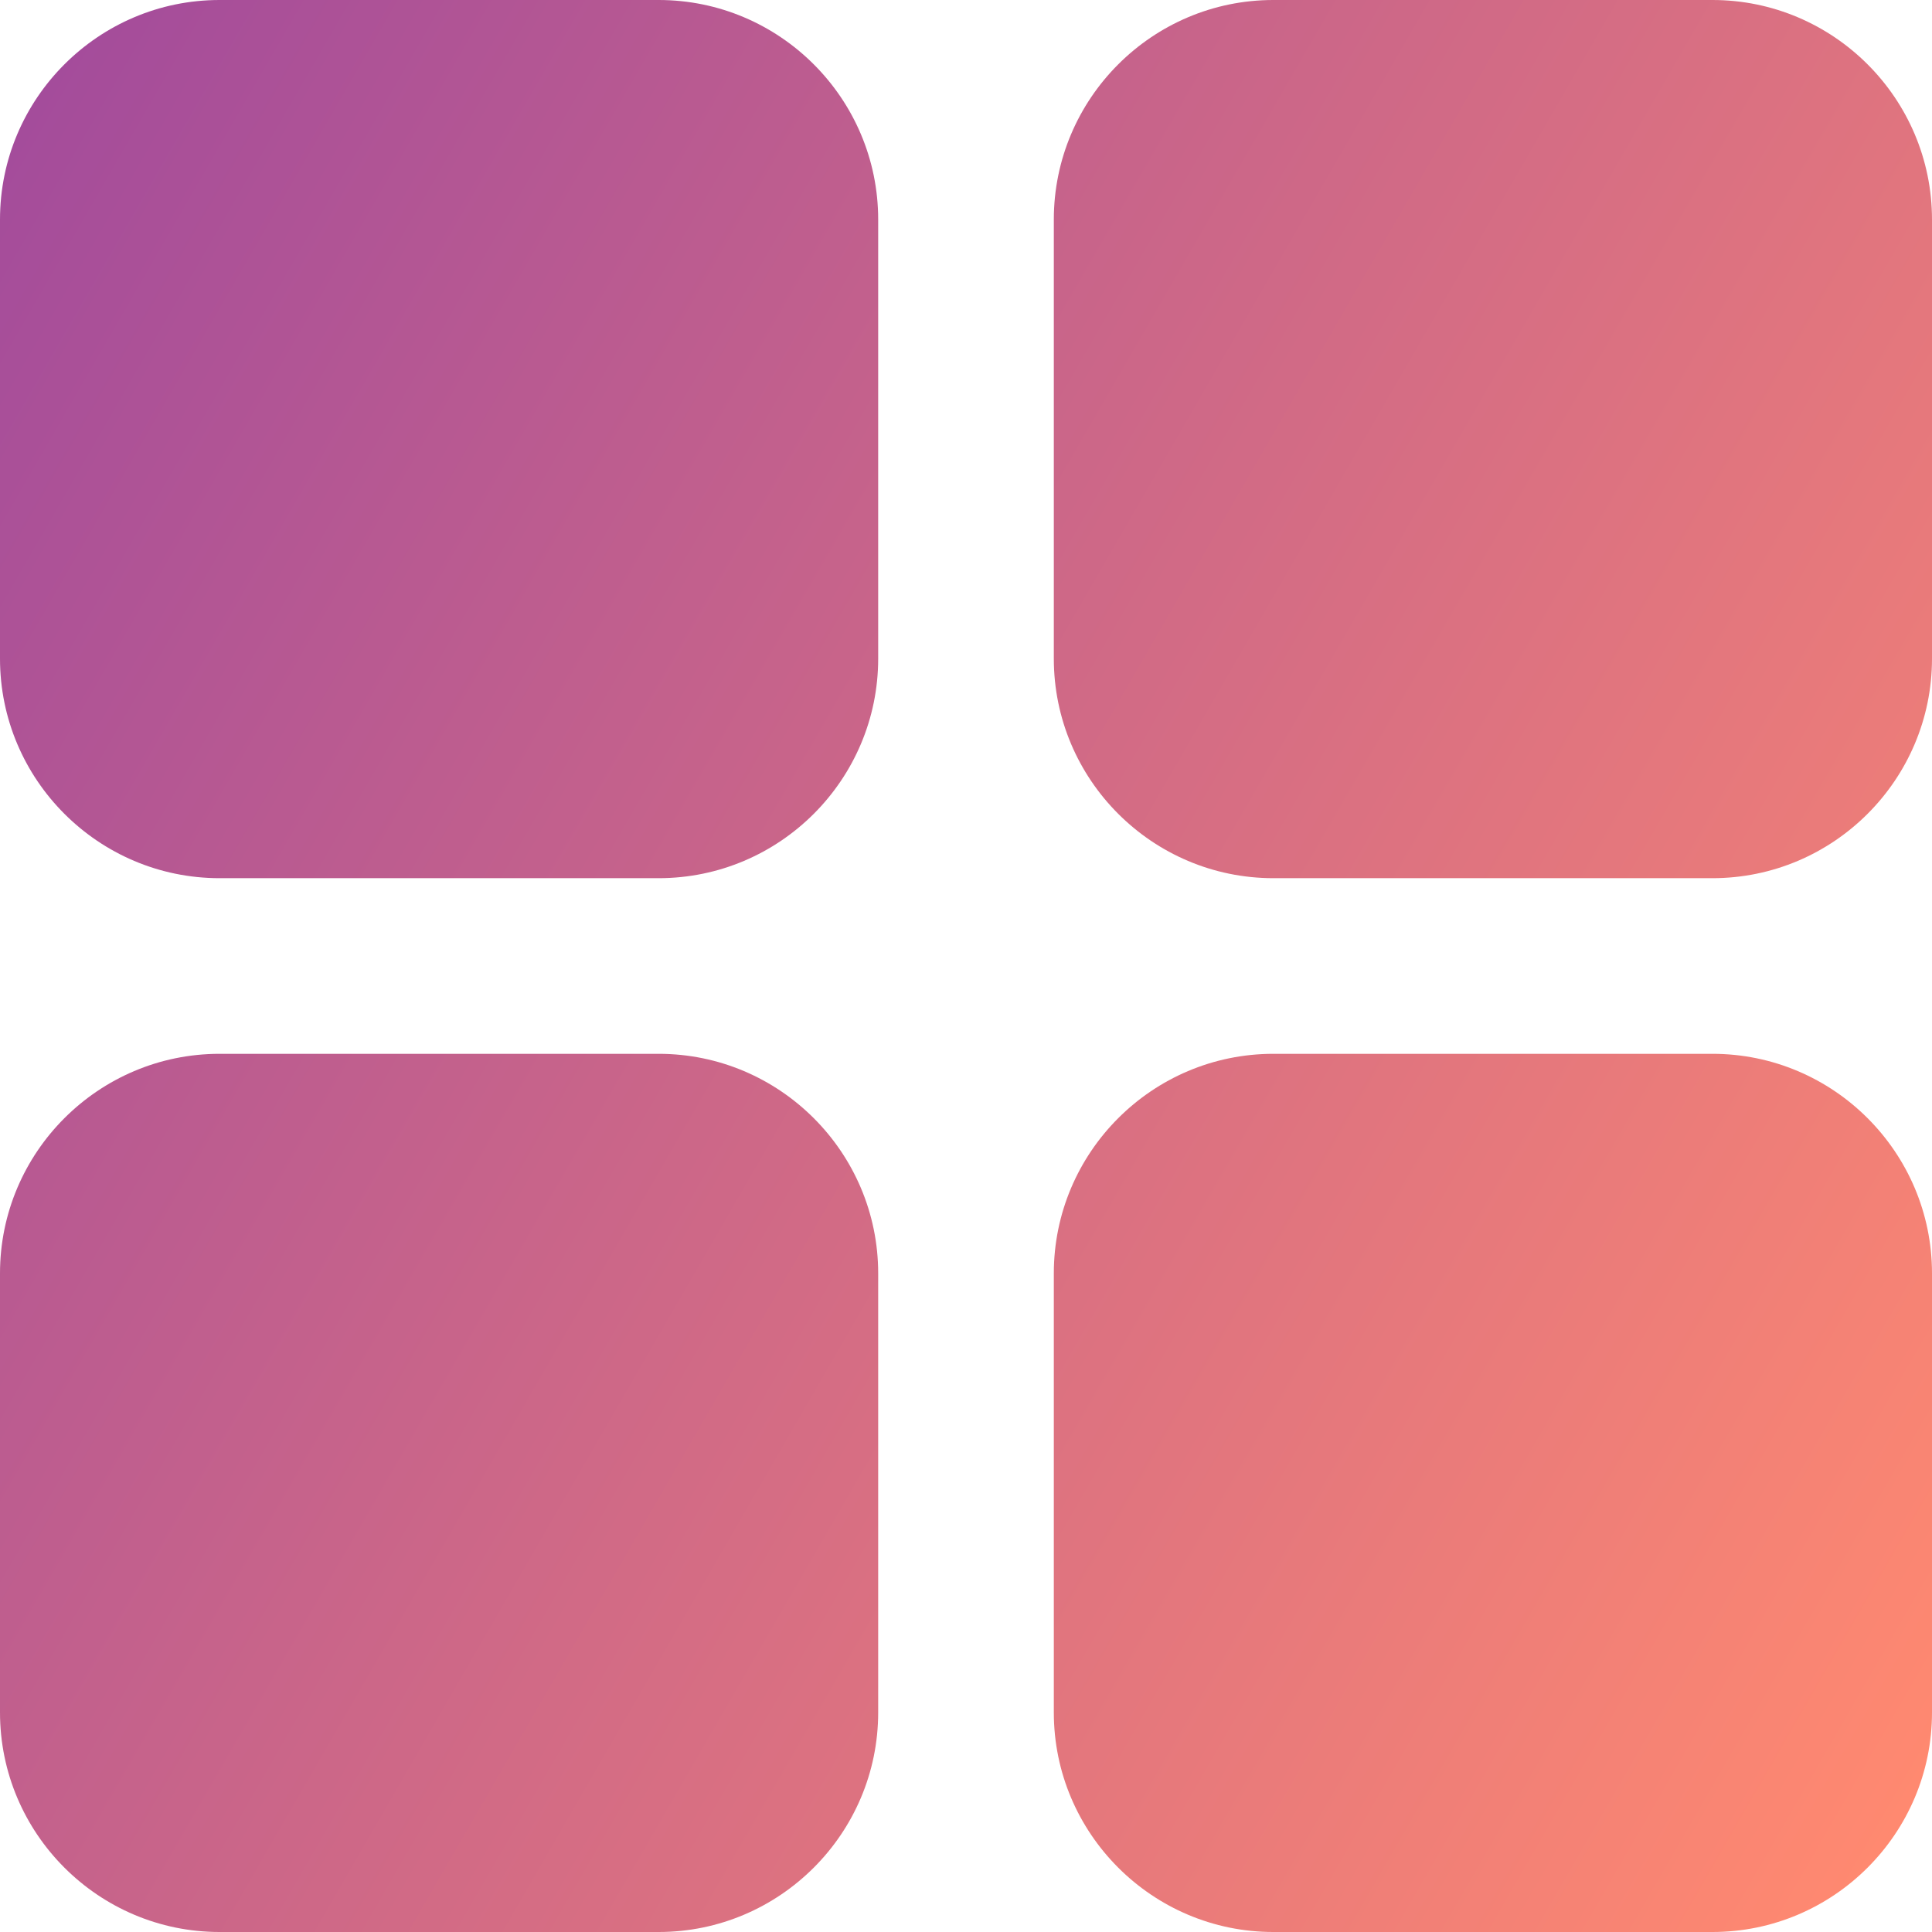 <?xml version="1.0" encoding="UTF-8"?>
<svg xmlns="http://www.w3.org/2000/svg" xmlns:xlink="http://www.w3.org/1999/xlink" id="Capa_2" data-name="Capa 2" width="66" height="66" viewBox="0 0 66 66">
  <defs>
    <style>
      .cls-1 {
        fill: url(#Degradado_sin_nombre_12);
        stroke-width: 0px;
      }
    </style>
    <linearGradient id="Degradado_sin_nombre_12" data-name="Degradado sin nombre 12" x1="69.661" y1="54.166" x2="-3.661" y2="11.834" gradientUnits="userSpaceOnUse">
      <stop offset="0" stop-color="#ff8970"></stop>
      <stop offset="1" stop-color="#a44c9b"></stop>
    </linearGradient>
  </defs>
  <g id="Capa_1-2" data-name="Capa 1">
    <path class="cls-1" d="M66,7.5v15c0,4.135-3.365,7.5-7.5,7.5h-15c-4.135,0-7.5-3.365-7.5-7.5V7.5c0-4.135,3.365-7.5,7.5-7.5h15c4.135,0,7.5,3.365,7.5,7.5ZM22.5,0H7.5C3.365,0,0,3.365,0,7.5v15c0,4.135,3.365,7.5,7.5,7.5h15c4.135,0,7.5-3.365,7.5-7.5V7.5c0-4.135-3.365-7.5-7.5-7.5ZM58.5,36h-15c-4.135,0-7.5,3.365-7.5,7.5v15c0,4.135,3.365,7.5,7.5,7.5h15c4.135,0,7.5-3.365,7.5-7.5v-15c0-4.135-3.365-7.5-7.5-7.5ZM22.5,36H7.5c-4.135,0-7.5,3.365-7.5,7.5v15c0,4.135,3.365,7.5,7.5,7.5h15c4.135,0,7.5-3.365,7.5-7.5v-15c0-4.135-3.365-7.5-7.5-7.5Z"></path>
  </g>
</svg>
